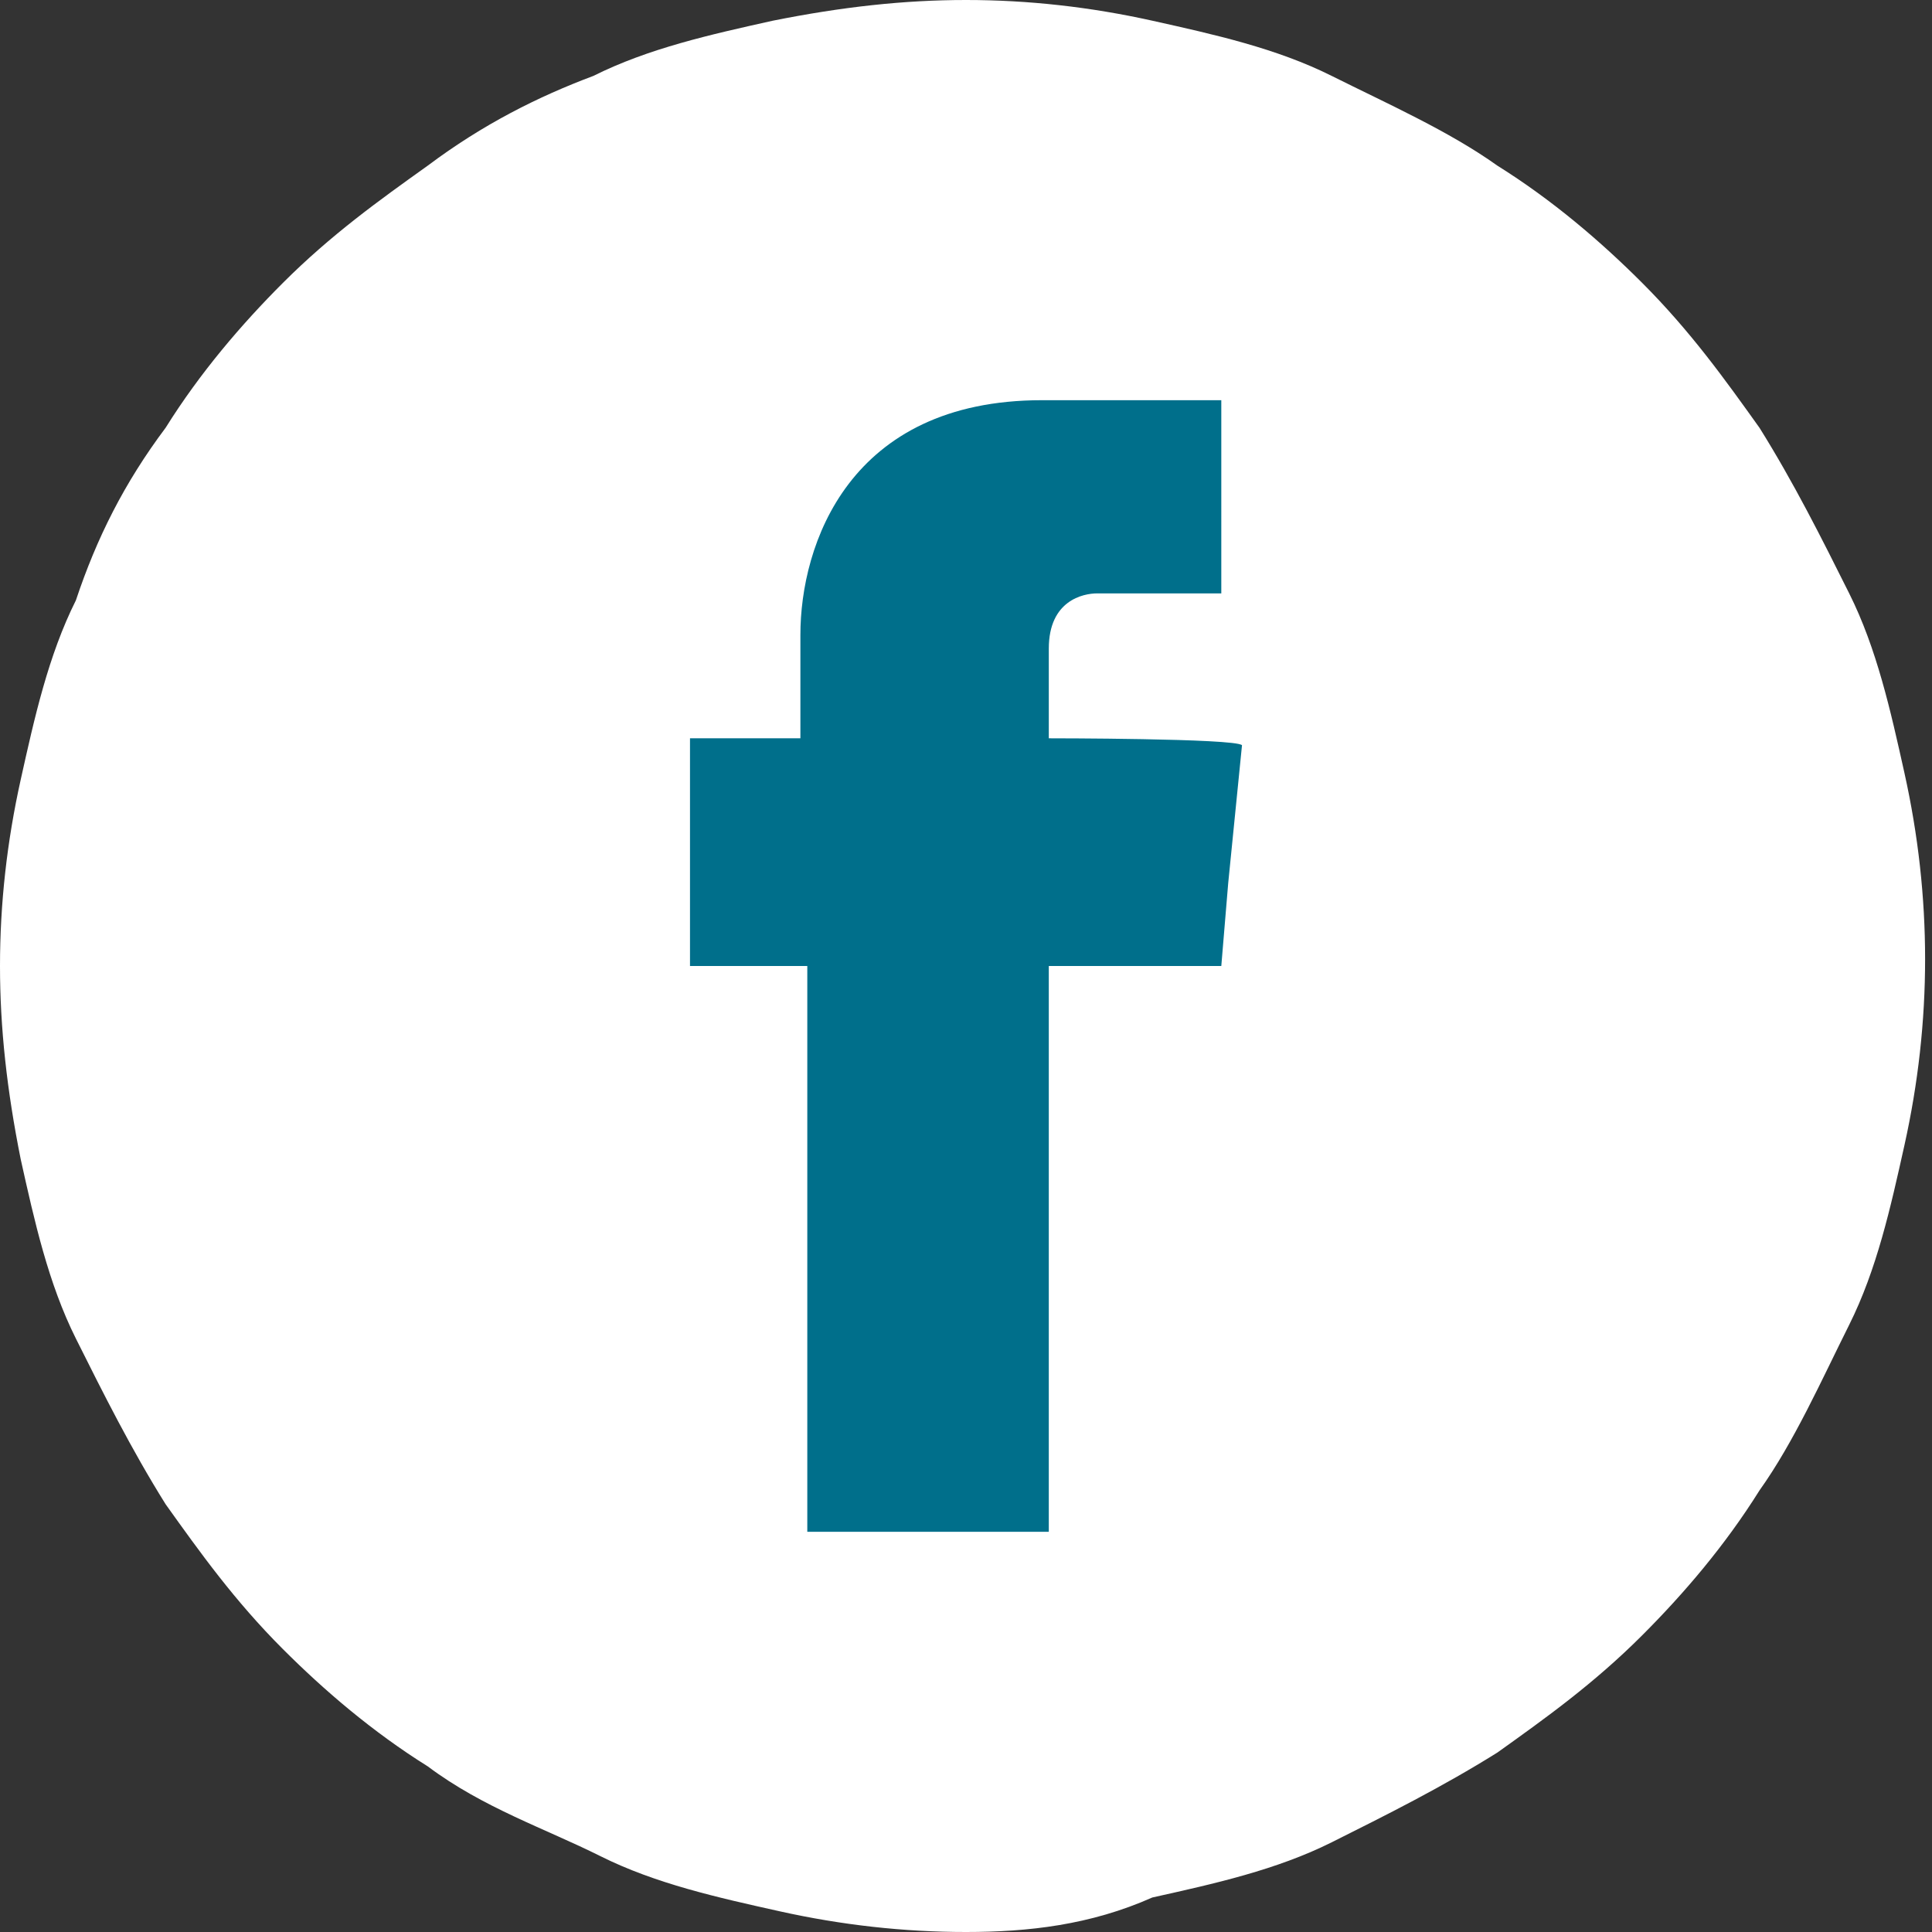 <?xml version="1.0" encoding="utf-8"?>
<!-- Generator: Adobe Illustrator 25.4.1, SVG Export Plug-In . SVG Version: 6.00 Build 0)  -->
<svg version="1.1" id="Layer_1" xmlns="http://www.w3.org/2000/svg" xmlns:xlink="http://www.w3.org/1999/xlink" x="0px" y="0px"
	 viewBox="0 0 28 28" style="enable-background:new 0 0 28 28;" xml:space="preserve">
<rect x="0" y="0" width="28" height="28" fill="#333333" stroke="none"/>
<style type="text/css">
	.st0{fill:#FFFFFF;}
	.st1{fill-rule:evenodd;clip-rule:evenodd;fill:#006F8B;}
</style>
<path class="st0" d="M14,0c0.9,0,1.8,0.1,2.7,0.3c0.9,0.2,1.8,0.4,2.6,0.8c0.8,0.4,1.7,0.8,2.4,1.3c0.8,0.5,1.5,1.1,2.1,1.7
	c0.7,0.7,1.2,1.4,1.7,2.1C26,7,26.4,7.8,26.8,8.6s0.6,1.7,0.8,2.6c0.2,0.9,0.3,1.8,0.3,2.7s-0.1,1.8-0.3,2.7
	c-0.2,0.9-0.4,1.8-0.8,2.6c-0.4,0.8-0.8,1.7-1.3,2.4c-0.5,0.8-1.1,1.5-1.7,2.1c-0.7,0.7-1.4,1.2-2.1,1.7c-0.8,0.5-1.6,0.9-2.4,1.3
	s-1.7,0.6-2.6,0.8C15.8,27.9,14.9,28,14,28s-1.8-0.1-2.7-0.3c-0.9-0.2-1.8-0.4-2.6-0.8S7,26.2,6.2,25.6c-0.8-0.5-1.5-1.1-2.1-1.7
	c-0.7-0.7-1.2-1.4-1.7-2.1c-0.5-0.8-0.9-1.6-1.3-2.4s-0.6-1.7-0.8-2.6C0.1,15.8,0,14.9,0,14s0.1-1.8,0.3-2.7s0.4-1.8,0.8-2.6
	C1.4,7.8,1.8,7,2.4,6.2c0.5-0.8,1.1-1.5,1.7-2.1c0.7-0.7,1.4-1.2,2.1-1.7c0.8-0.6,1.6-1,2.4-1.3c0.8-0.4,1.7-0.6,2.6-0.8
	C12.2,0.1,13.1,0,14,0z"/>
<path class="st1" d="M15.2,10.7V9.4c0-0.7,0.5-0.8,0.7-0.8h1.8V5.8h-2.6c-2.8,0-3.5,2.1-3.5,3.4v1.5H10v2V14h1.7v8.2h3.5V14h2.5
	l0.1-1.2l0.2-2C17.9,10.7,15.2,10.7,15.2,10.7z"/>
</svg>
